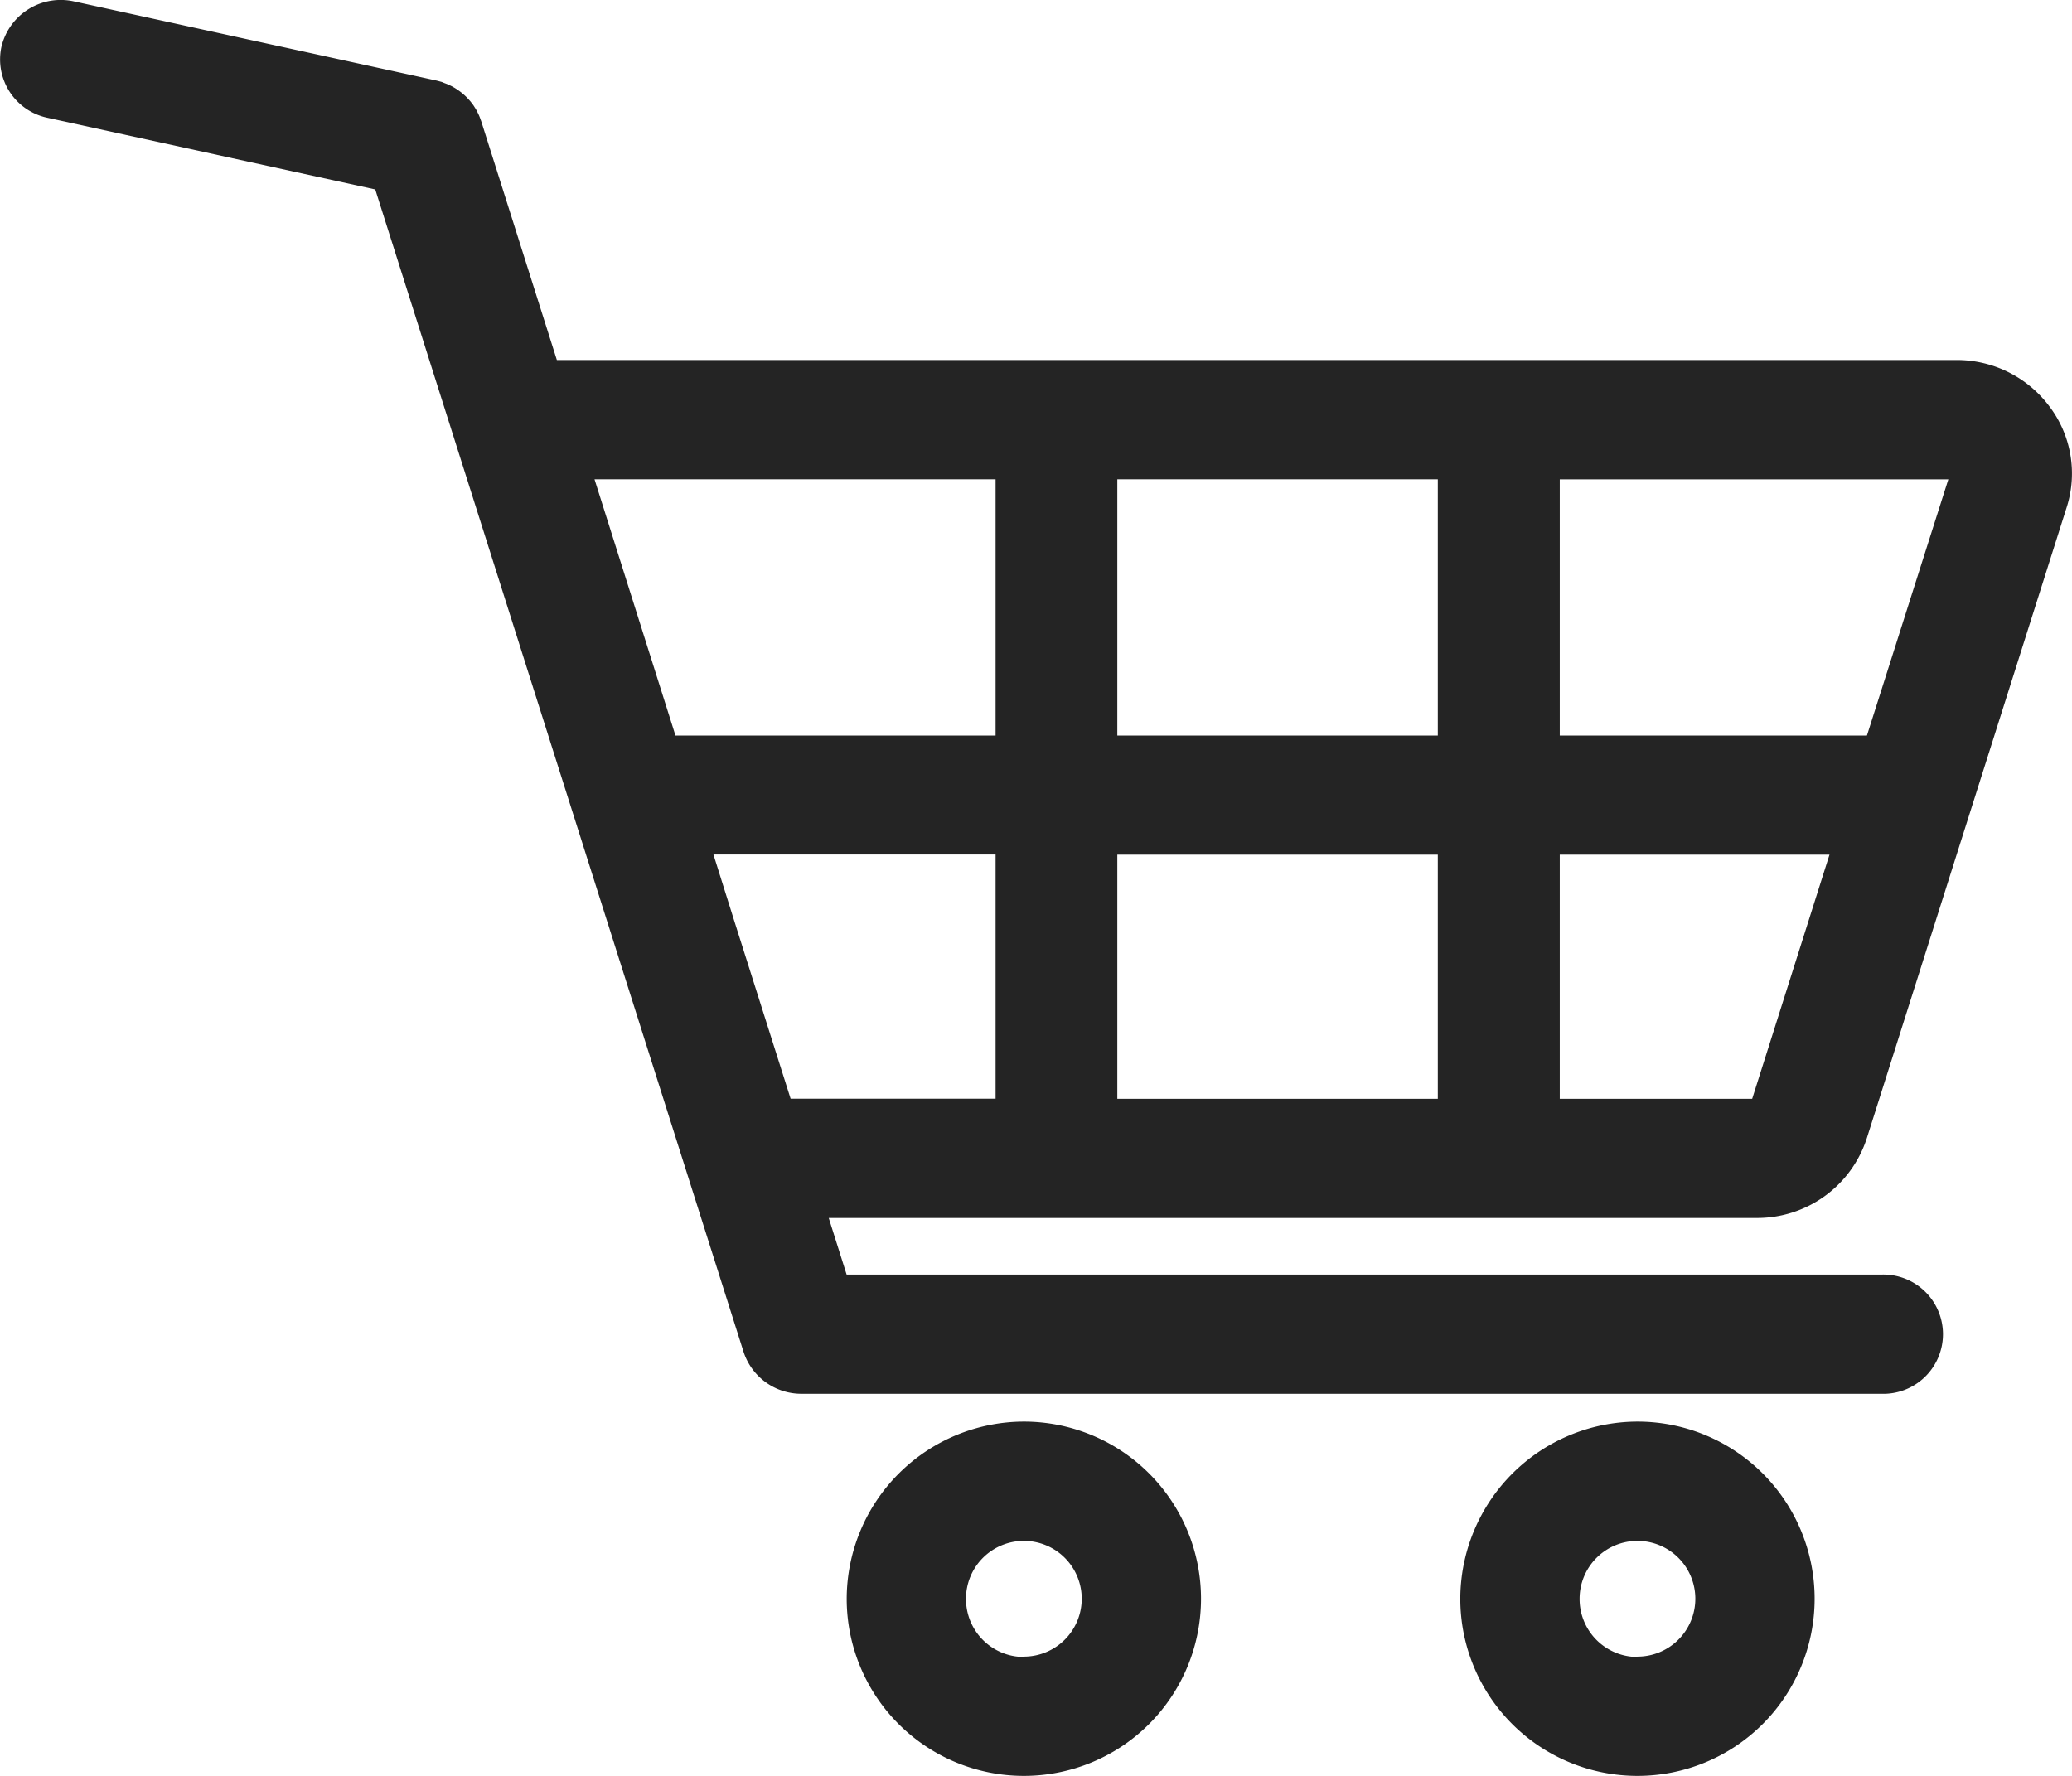 <svg id="icon-cart" xmlns="http://www.w3.org/2000/svg" width="28" height="24" viewBox="0 0 28 24">
  <g id="Group_17102" data-name="Group 17102" transform="translate(0 0)">
    <g id="Group_17101" data-name="Group 17101">
      <path id="Path_20880" data-name="Path 20880" d="M.021,32.653A.823.823,0,0,1,1,32.042L5.9,33.112l.02.005.052.014L6,33.143l.04.015.038.017.033.016.038.022.03.019.035.025.03.023.029.025.031.029.023.024.031.035.019.024c.01.013.019.025.028.039l.017.027c.008.013.016.026.023.039l.017.035c.006.012.011.023.016.035s.012.03.017.045.006.014.008.021l1.023,3.23H26.432a1.563,1.563,0,0,1,1.262.625,1.5,1.5,0,0,1,.235,1.366l-2.7,8.524a1.557,1.557,0,0,1-1.5,1.08H11.2l.242.765H25.423a.806.806,0,1,1,0,1.611H10.954l-.053,0-.067,0a.821.821,0,0,1-.785-.567L9.133,47.4h0l-.59-1.862L5.072,34.583.644,33.615A.806.806,0,0,1,.021,32.653Zm21.058,14.22h2.6l1.045-3.3H21.079Zm0-4.91H25.23l1.1-3.462H21.079v3.462ZM15.1,46.873h4.331v-3.3H15.1Zm0-4.91h4.331V38.5H15.1Zm-5.178,2.5.763,2.408h2.77v-3.3H9.642Zm-.793-2.5h4.326V38.5H8.035Z" transform="translate(-0.001 -32.023)" fill="#242424"/>
    </g>
  </g>
  <g id="Group_17104" data-name="Group 17104" transform="translate(19.734 19.212)">
    <g id="Group_17103" data-name="Group 17103">
      <path id="Path_20881" data-name="Path 20881" d="M67.322,390.619a2.394,2.394,0,1,1-2.394,2.394A2.4,2.4,0,0,1,67.322,390.619Zm0,3.176a.782.782,0,1,0-.782-.782A.783.783,0,0,0,67.322,393.8Z" transform="translate(-64.928 -390.619)" fill="#242424"/>
    </g>
  </g>
  <g id="Group_17106" data-name="Group 17106" transform="translate(11.442 19.212)">
    <g id="Group_17105" data-name="Group 17105">
      <path id="Path_20882" data-name="Path 20882" d="M216.707,390.619a2.394,2.394,0,1,1-2.394,2.394A2.4,2.4,0,0,1,216.707,390.619Zm0,3.176a.782.782,0,1,0-.782-.782A.783.783,0,0,0,216.707,393.8Z" transform="translate(-214.313 -390.619)" fill="#242424"/>
    </g>
  </g>
</svg>
